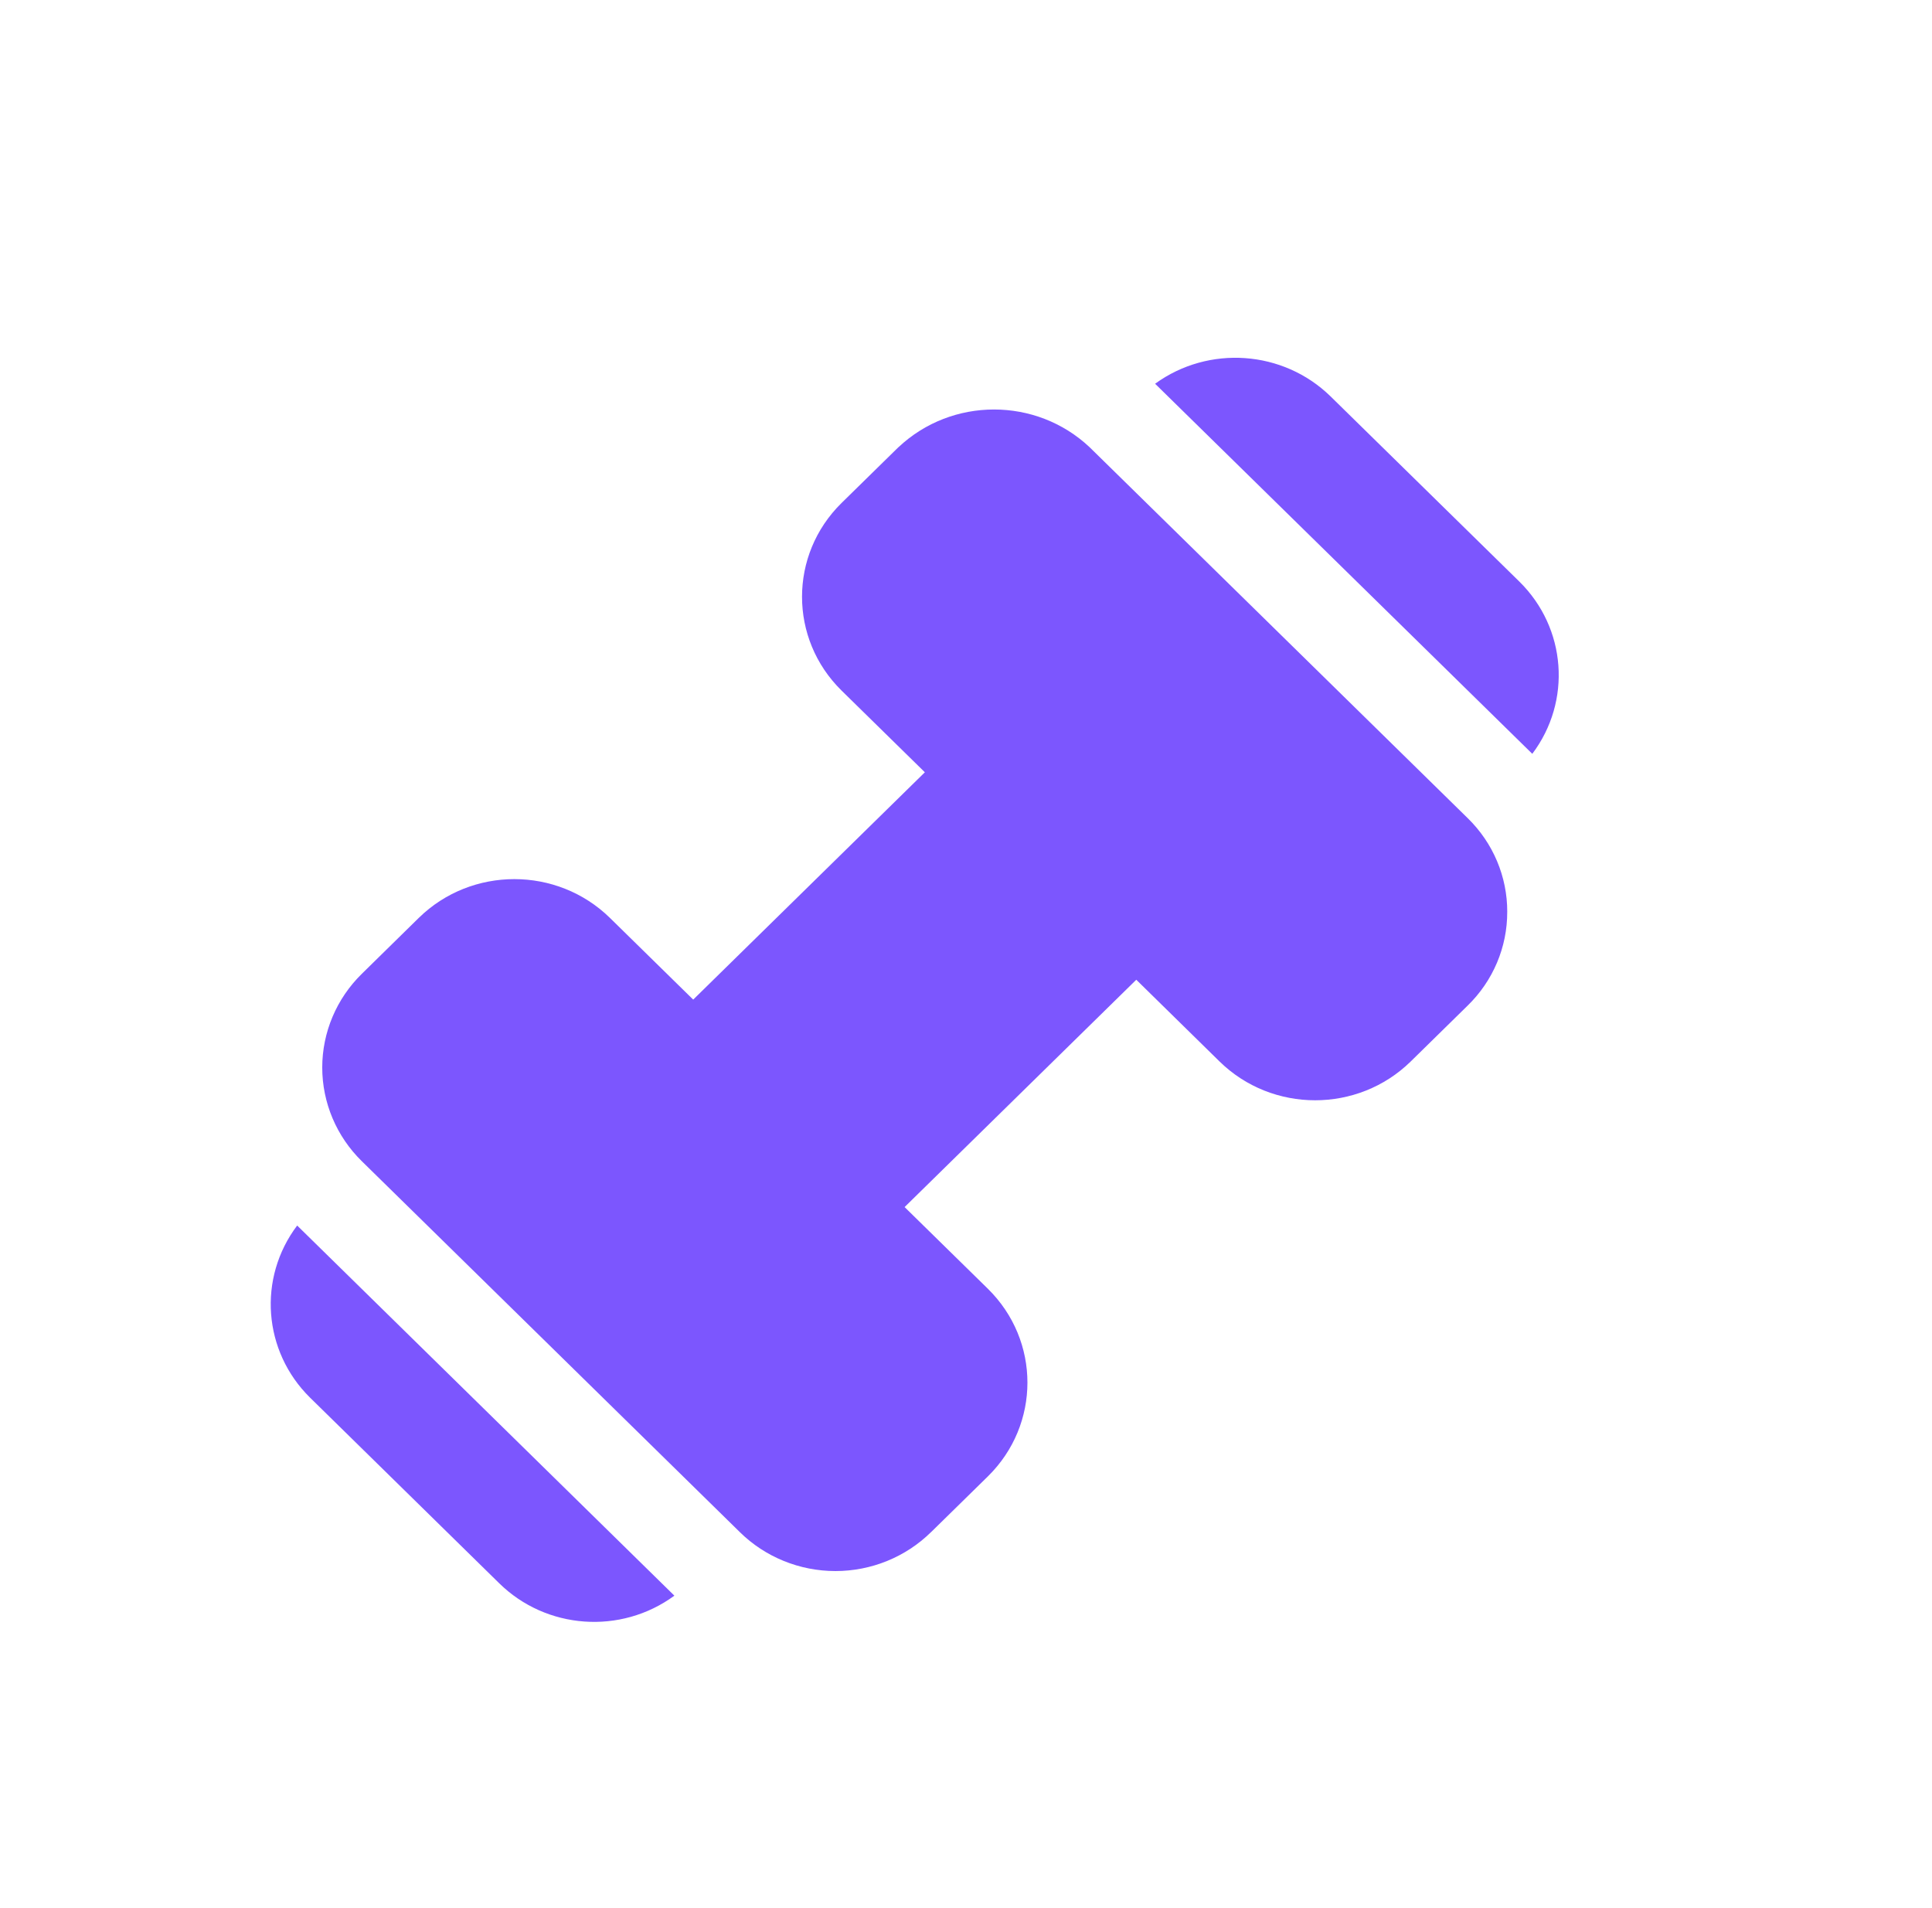 <svg width="81" height="80" viewBox="0 0 81 80" fill="none" xmlns="http://www.w3.org/2000/svg">
<g clip-path="url(#clip0_4304_4057)">
<path d="M63.191 38.233C63.196 39.707 62.598 41.125 61.529 42.164L59.144 44.505C56.93 46.673 53.345 46.673 51.131 44.505L47.639 41.077L37.926 50.608L41.419 54.035C43.628 56.208 43.628 59.725 41.419 61.898L39.031 64.241V64.239C37.97 65.282 36.53 65.869 35.027 65.869C33.525 65.869 32.082 65.283 31.021 64.239L15.172 48.688C14.108 47.647 13.51 46.231 13.51 44.757C13.51 43.283 14.108 41.867 15.172 40.826L17.558 38.483C19.771 36.317 23.356 36.317 25.57 38.483L29.063 41.91L38.775 32.379L35.282 28.952C33.073 26.779 33.073 23.262 35.282 21.089L37.67 18.746V18.749C39.909 16.642 43.442 16.642 45.681 18.749L61.53 34.298C62.598 35.337 63.196 36.755 63.192 38.232L63.191 38.233ZM64.242 31.605C65.904 29.399 65.675 26.332 63.705 24.389L55.779 16.614C53.797 14.681 50.673 14.458 48.428 16.089L64.242 31.605ZM28.273 66.901C26.03 68.548 22.895 68.321 20.922 66.373L12.997 58.596C11.026 56.653 10.797 53.585 12.459 51.382L28.273 66.9V66.901Z" fill="#7C56FE"/>
</g>
<defs>
<clipPath id="clip0_4304_4057">
<rect width="54" height="53" fill="white" transform="translate(11.351 15)"/>
</clipPath>
</defs>
</svg>

